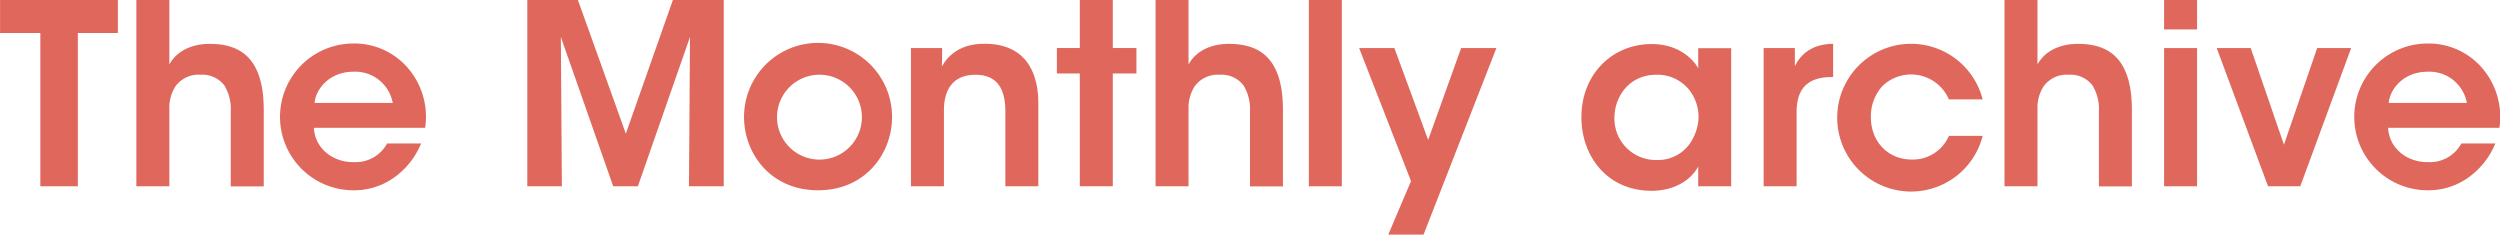 <svg id="Layer_1" data-name="Layer 1" xmlns="http://www.w3.org/2000/svg" viewBox="0 0 514.79 48.31"><defs><style>.cls-1{fill:#df675c;}</style></defs><title>monthly-archive</title><path class="cls-1" d="M108.43,117.5h-8.29v-6.79h24.26v6.79h-8.24v31.57h-7.72V117.5Z" transform="translate(-100.13 -110.71)"/><path class="cls-1" d="M128.17,110.71H135V124c1.61-3,5-4.3,8.4-4.25,4.41,0,7.15,1.5,8.81,4s2.23,5.86,2.23,9.69v15.65h-6.79V133.72a9.45,9.45,0,0,0-1.3-5.39,5.69,5.69,0,0,0-4.92-2.23,5.84,5.84,0,0,0-5.24,2.49,8.25,8.25,0,0,0-1.19,4.56v15.91h-6.79V110.71Z" transform="translate(-100.13 -110.71)"/><path class="cls-1" d="M164.76,137.09c0.31,4.56,4.35,7.1,8.24,7a7.33,7.33,0,0,0,6.84-3.84h7a16.06,16.06,0,0,1-5.75,7.15,14.1,14.1,0,0,1-8.14,2.49,15.11,15.11,0,0,1-.1-30.22,14.53,14.53,0,0,1,10.63,4.35,15.37,15.37,0,0,1,4.2,13H164.76ZM181,131.91a7.84,7.84,0,0,0-8.09-6.43c-5,0-7.78,3.63-8,6.43H181Z" transform="translate(-100.13 -110.71)"/><path class="cls-1" d="M208.71,149.07V110.71h10.42L229,138.23l9.69-27.52h10.47v38.36H242l0.21-30.74-10.73,30.74h-5.08l-10.78-30.74,0.21,30.74h-7.1Z" transform="translate(-100.13 -110.71)"/><path class="cls-1" d="M253.34,134.76a15.24,15.24,0,0,1,30.48.05c0,7.36-5.34,15.08-15.24,15.08s-15.24-7.72-15.24-15.08v-0.05Zm6.79,0.1a8.74,8.74,0,1,0,0-.05v0.05Z" transform="translate(-100.13 -110.71)"/><path class="cls-1" d="M287.75,120.61h6.38c0,1.24,0,2.44-.05,3.78,1.24-2.23,3.78-4.72,8.86-4.67,9.28,0.05,11,7.15,11,12.18v17.16h-6.79V133.62c0-4.25-1.4-7.52-6.17-7.52s-6.48,3.27-6.48,7.26v15.71h-6.79V120.61Z" transform="translate(-100.13 -110.71)"/><path class="cls-1" d="M322.48,125.84h-4.72v-5.24h4.72v-9.9h6.79v9.9h4.87v5.24h-4.87v23.22h-6.79V125.84Z" transform="translate(-100.13 -110.71)"/><path class="cls-1" d="M338.08,110.71h6.79V124c1.61-3,5-4.3,8.4-4.25,4.41,0,7.15,1.5,8.81,4s2.23,5.86,2.23,9.69v15.65h-6.79V133.72a9.45,9.45,0,0,0-1.3-5.39,5.69,5.69,0,0,0-4.92-2.23,5.84,5.84,0,0,0-5.24,2.49,8.25,8.25,0,0,0-1.19,4.56v15.91h-6.79V110.71Z" transform="translate(-100.13 -110.71)"/><path class="cls-1" d="M369.64,110.71h6.79v38.36h-6.79V110.71Z" transform="translate(-100.13 -110.71)"/><path class="cls-1" d="M390.68,148L380,120.61h7.26l6.95,18.92L401,120.61h7.26l-15,38.41H386Z" transform="translate(-100.13 -110.71)"/><path class="cls-1" d="M456.61,149.07h-6.79V145c-1.81,3.32-5.6,5-9.59,5-9.12,0-14.46-7.1-14.46-15.14,0-9,6.48-15.08,14.46-15.08,5.18,0,8.35,2.75,9.59,5v-4.15h6.79v28.46ZM432.56,135a8.54,8.54,0,0,0,8.66,8.66,8.05,8.05,0,0,0,7.57-4.56,9.75,9.75,0,0,0,1.09-4,8.86,8.86,0,0,0-.78-4,8.35,8.35,0,0,0-7.93-5c-5.5,0-8.6,4.46-8.6,8.86V135Z" transform="translate(-100.13 -110.71)"/><path class="cls-1" d="M463.29,120.61h6.43v3.73c1.24-2.54,3.58-4.56,7.88-4.61v6.84h-0.31c-4.77,0-7.21,2.23-7.21,7.15v15.34h-6.79V120.61Z" transform="translate(-100.13 -110.71)"/><path class="cls-1" d="M508.39,138.7a15.21,15.21,0,1,1,0-7.52h-6.95a8.48,8.48,0,0,0-13.74-2.7,9.29,9.29,0,0,0-2.33,6.32c0,5.13,3.58,8.76,8.4,8.76a8.06,8.06,0,0,0,7.67-4.87h6.95Z" transform="translate(-100.13 -110.71)"/><path class="cls-1" d="M512.89,110.71h6.79V124c1.61-3,5-4.3,8.4-4.25,4.41,0,7.15,1.5,8.81,4s2.23,5.86,2.23,9.69v15.65h-6.79V133.72a9.45,9.45,0,0,0-1.3-5.39,5.68,5.68,0,0,0-4.92-2.23,5.84,5.84,0,0,0-5.24,2.49,8.26,8.26,0,0,0-1.19,4.56v15.91h-6.79V110.71Z" transform="translate(-100.13 -110.71)"/><path class="cls-1" d="M545.75,110.71h6.79v6.06h-6.79v-6.06Zm0,9.9h6.79v28.46h-6.79V120.61Z" transform="translate(-100.13 -110.71)"/><path class="cls-1" d="M573.79,149.07h-6.63l-10.57-28.46h7l6.84,19.9,6.84-19.9h7Z" transform="translate(-100.13 -110.71)"/><path class="cls-1" d="M591.88,137.09c0.31,4.56,4.35,7.1,8.24,7a7.33,7.33,0,0,0,6.84-3.84h7a16.06,16.06,0,0,1-5.75,7.15,14.1,14.1,0,0,1-8.14,2.49,15.11,15.11,0,0,1-.1-30.22,14.53,14.53,0,0,1,10.63,4.35,15.37,15.37,0,0,1,4.2,13H591.88Zm16.22-5.18a7.84,7.84,0,0,0-8.09-6.43c-5,0-7.78,3.63-8,6.43H608.1Z" transform="translate(-100.13 -110.71)"/></svg>